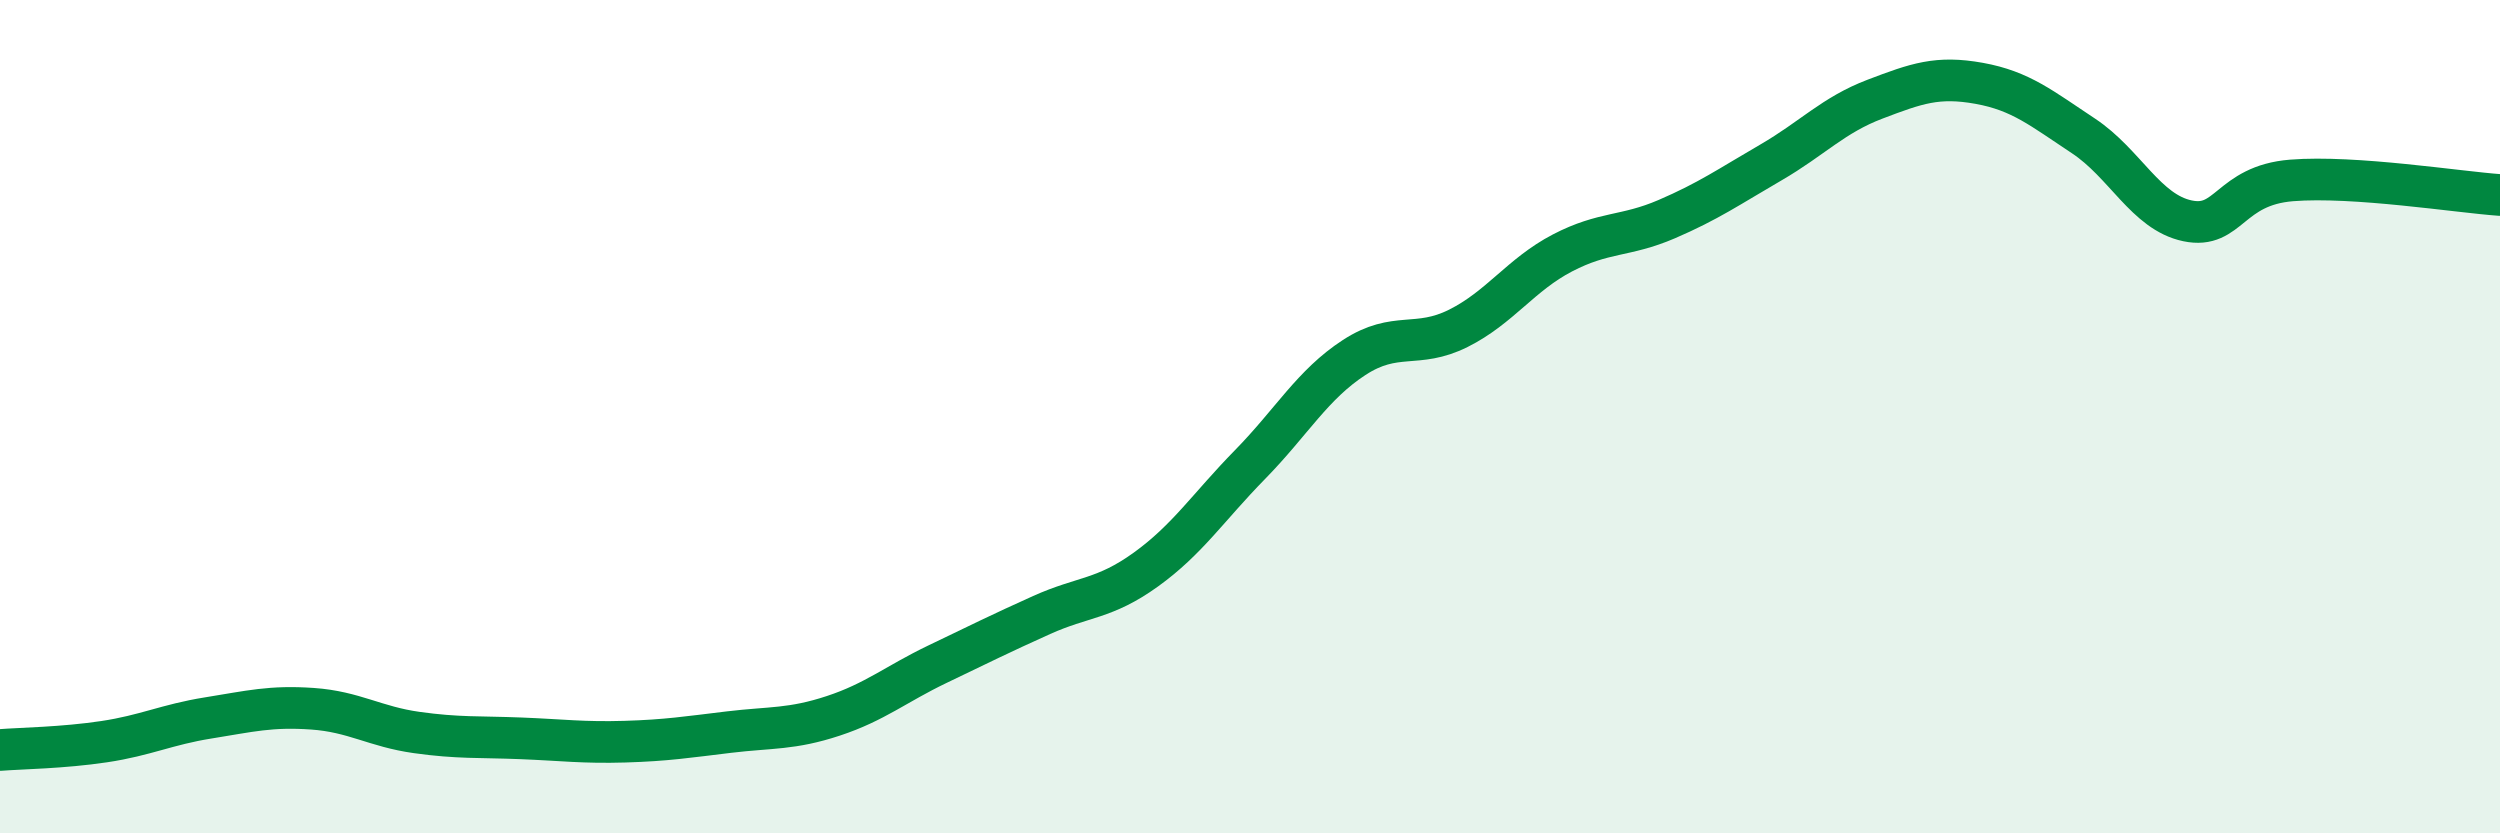 
    <svg width="60" height="20" viewBox="0 0 60 20" xmlns="http://www.w3.org/2000/svg">
      <path
        d="M 0,18 C 0.5,17.96 1.5,17.95 2.5,17.8 C 3.5,17.65 4,17.39 5,17.23 C 6,17.07 6.5,16.94 7.5,17.01 C 8.5,17.08 9,17.44 10,17.58 C 11,17.72 11.5,17.68 12.5,17.72 C 13.5,17.76 14,17.83 15,17.8 C 16,17.77 16.5,17.69 17.5,17.57 C 18.5,17.45 19,17.51 20,17.18 C 21,16.85 21.5,16.42 22.5,15.94 C 23.5,15.46 24,15.21 25,14.76 C 26,14.31 26.5,14.39 27.5,13.67 C 28.5,12.95 29,12.17 30,11.15 C 31,10.13 31.5,9.23 32.5,8.58 C 33.5,7.93 34,8.38 35,7.88 C 36,7.38 36.5,6.59 37.5,6.07 C 38.5,5.55 39,5.69 40,5.26 C 41,4.83 41.5,4.48 42.5,3.9 C 43.5,3.32 44,2.76 45,2.38 C 46,2 46.5,1.82 47.5,2 C 48.5,2.18 49,2.6 50,3.26 C 51,3.92 51.5,5.09 52.5,5.3 C 53.5,5.51 53.5,4.45 55,4.33 C 56.5,4.21 59,4.61 60,4.68L60 20L0 20Z"
        fill="#008740"
        opacity="0.1"
        stroke-linecap="round"
        stroke-linejoin="round"
      />
      <path
        d="M 0,18 C 0.5,17.96 1.5,17.95 2.5,17.8 C 3.5,17.65 4,17.39 5,17.23 C 6,17.07 6.5,16.94 7.5,17.01 C 8.5,17.08 9,17.44 10,17.58 C 11,17.72 11.5,17.68 12.5,17.72 C 13.5,17.76 14,17.83 15,17.8 C 16,17.77 16.5,17.69 17.5,17.57 C 18.5,17.45 19,17.51 20,17.18 C 21,16.85 21.5,16.42 22.5,15.94 C 23.5,15.46 24,15.21 25,14.76 C 26,14.31 26.5,14.39 27.5,13.67 C 28.5,12.95 29,12.17 30,11.15 C 31,10.13 31.5,9.23 32.5,8.58 C 33.5,7.93 34,8.38 35,7.88 C 36,7.38 36.5,6.59 37.5,6.07 C 38.5,5.55 39,5.69 40,5.26 C 41,4.83 41.5,4.48 42.5,3.9 C 43.5,3.32 44,2.76 45,2.38 C 46,2 46.5,1.82 47.5,2 C 48.5,2.18 49,2.6 50,3.26 C 51,3.92 51.5,5.09 52.5,5.3 C 53.5,5.51 53.5,4.45 55,4.33 C 56.5,4.21 59,4.61 60,4.68"
        stroke="#008740"
        stroke-width="1"
        fill="none"
        stroke-linecap="round"
        stroke-linejoin="round"
      />
    </svg>
  